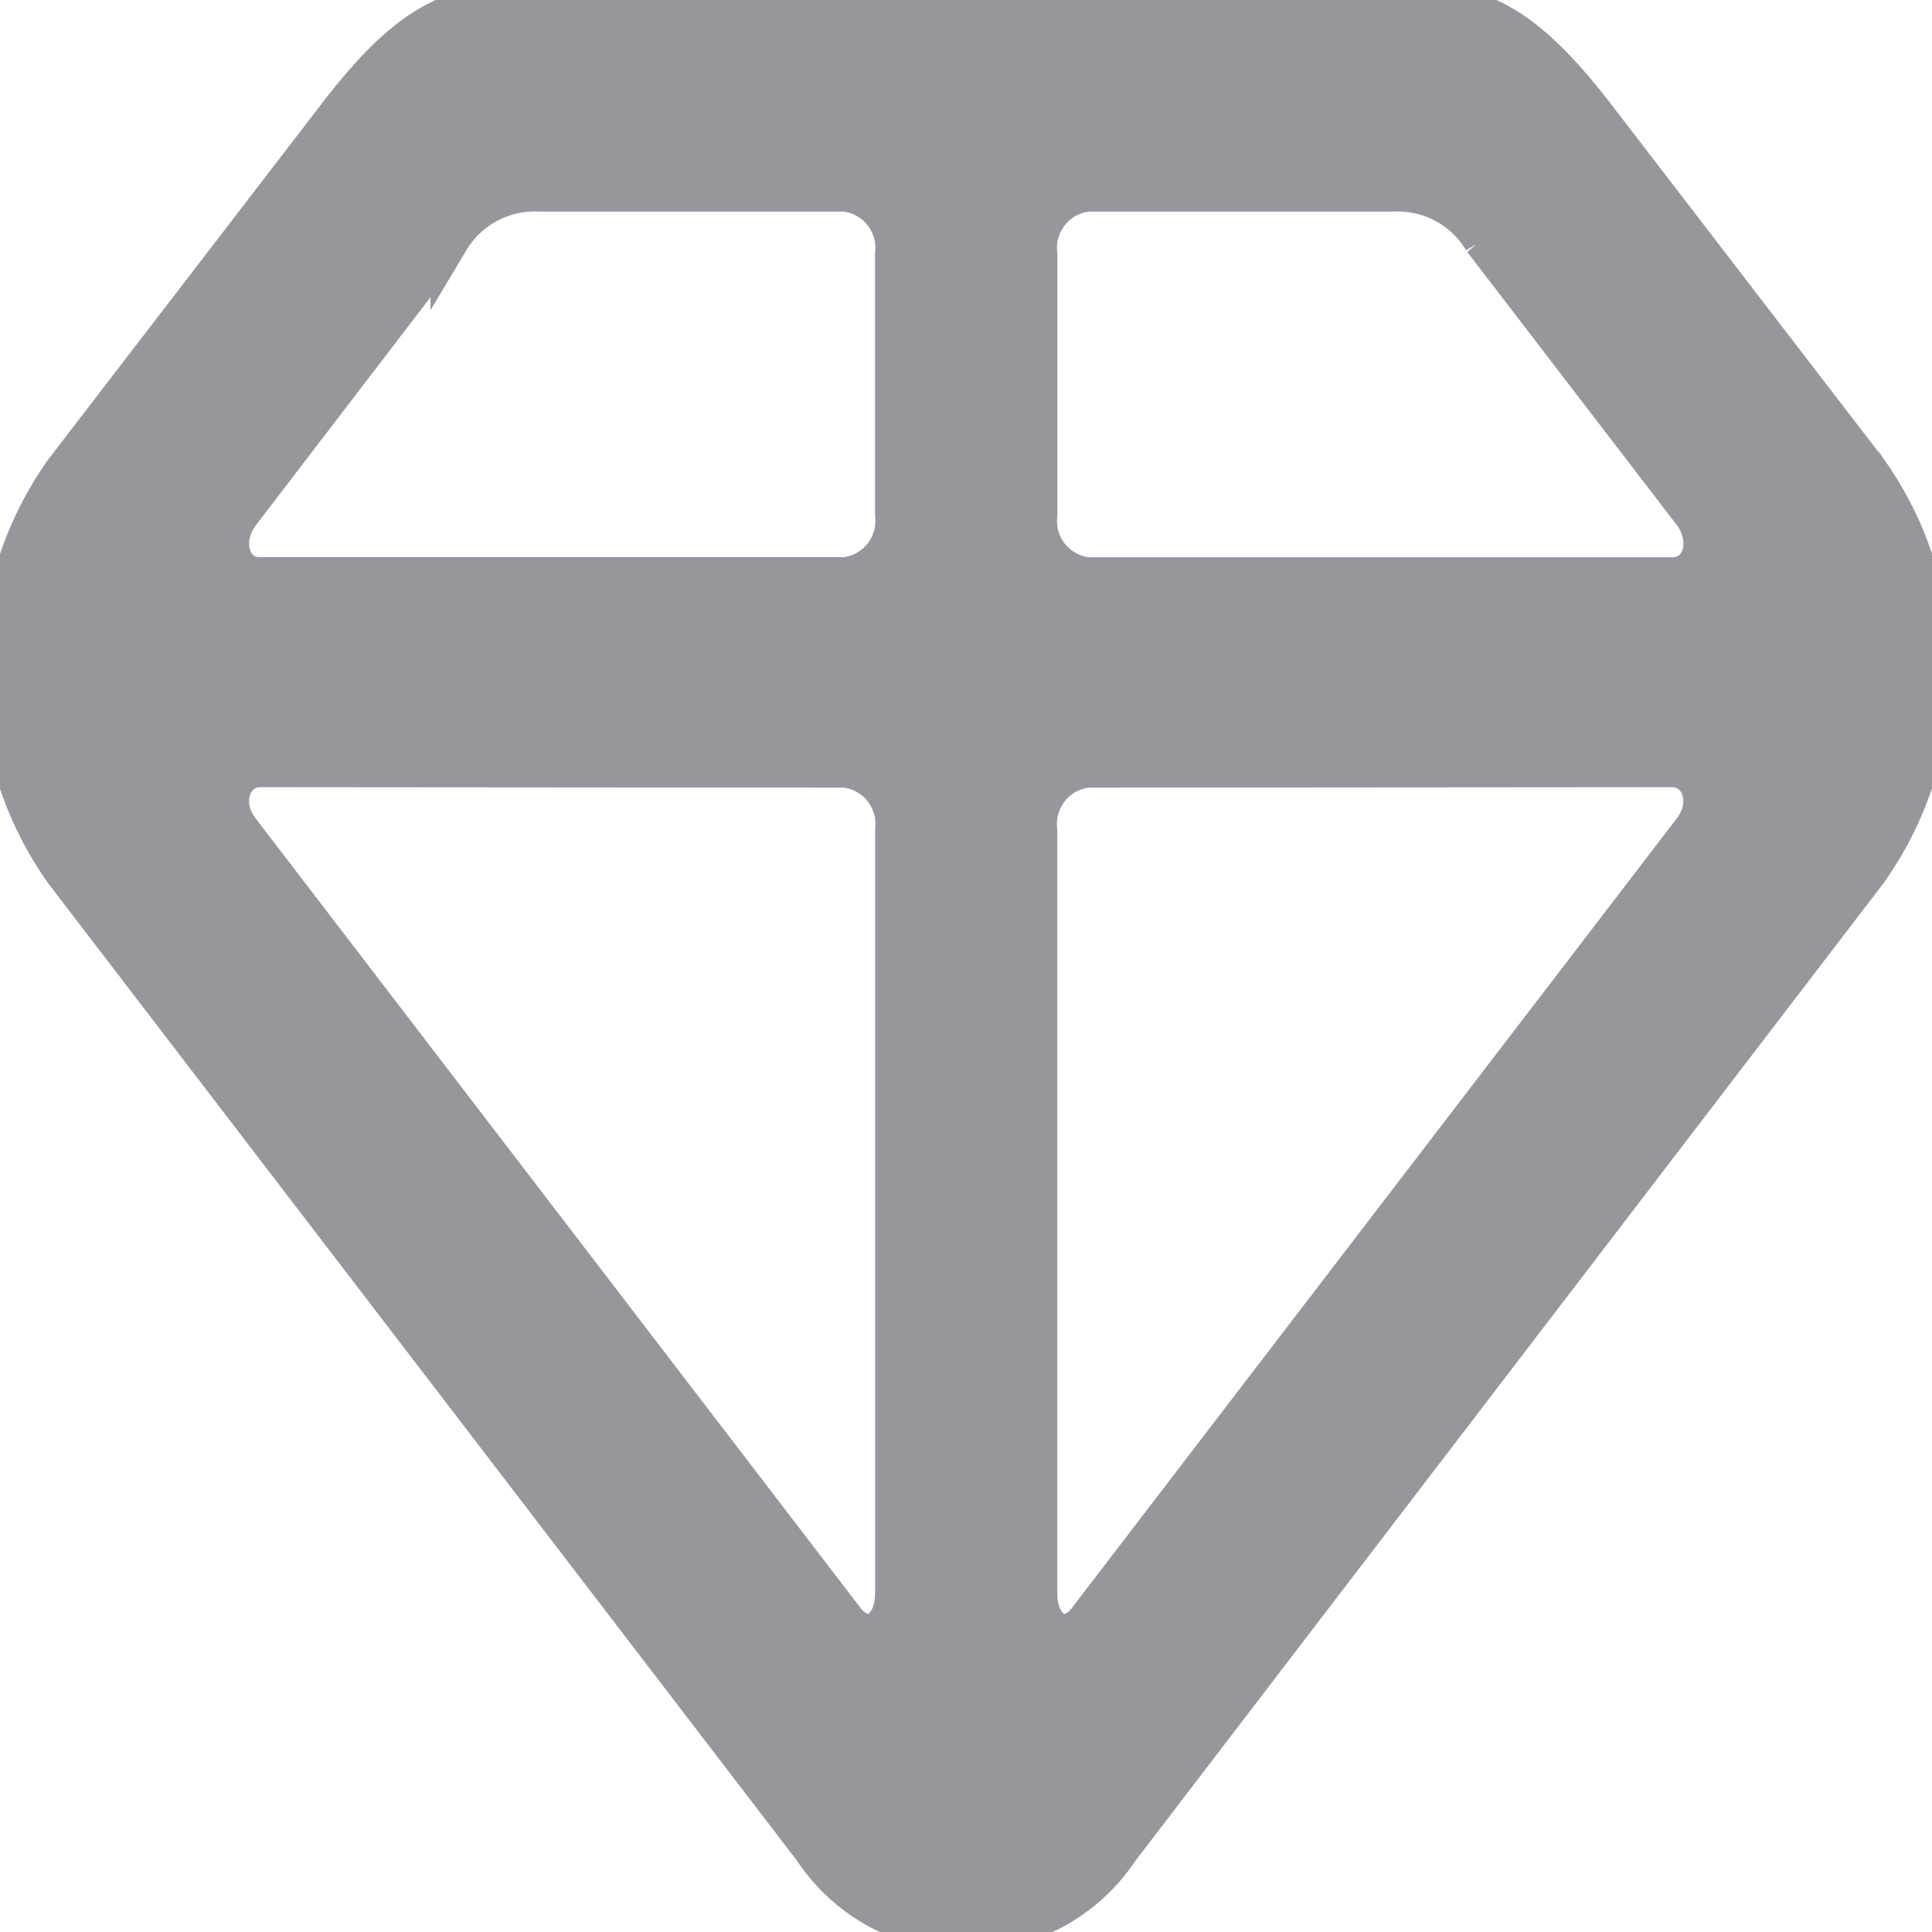 <?xml version="1.0" encoding="iso-8859-1"?>
<svg xmlns="http://www.w3.org/2000/svg" width="25" height="25" fill="none" xmlns:v="https://vecta.io/nano"><g clip-path="url(#A)"><path fill-rule="evenodd" d="M.829 6.089l3.537-4.602C5.333.231 5.916 0 7.082 0h10.84c1.166 0 1.743.231 2.717 1.487l3.537 4.602a4.49 4.49 0 0 1 0 5.185l-9.687 12.659c-.217.328-.513.597-.859.783s-.734.283-1.127.283-.78-.097-1.127-.283-.642-.455-.859-.783L.829 11.287A4.49 4.49 0 0 1 0 8.688a4.49 4.49 0 0 1 .829-2.599zm20.803 3.846c.372 0 .538.455.263.808l-7.823 10.211c-.275.359-.641.148-.641-.34v-9.871c-.011-.095-.003-.191.024-.282s.071-.177.13-.252.133-.136.217-.182.175-.075.27-.085l7.56-.006zm-2.447-6.826l2.71 3.532c.263.346.135.82-.256.82h-7.566c-.095-.01-.186-.039-.27-.085s-.157-.108-.217-.182-.104-.16-.13-.251-.034-.187-.024-.282V3.288c-.011-.095-.003-.191.024-.282s.071-.177.13-.251.133-.136.217-.182.175-.075.27-.085h3.953a1.28 1.28 0 0 1 1.16.622zM3.373 9.935c-.372 0-.538.455-.263.808l7.823 10.211c.275.359.641.148.641-.34v-9.871c.011-.095.003-.191-.024-.282s-.071-.177-.13-.252-.133-.136-.217-.182-.175-.075-.27-.085l-7.56-.006zM5.82 3.109L3.116 6.64c-.269.346-.141.82.25.82h7.566c.095-.01.186-.039.27-.085s.157-.108.217-.182.104-.16.13-.251.035-.187.024-.282V3.288c.011-.095.003-.191-.024-.282s-.071-.177-.13-.251-.133-.136-.217-.182-.175-.075-.27-.085H6.98a1.28 1.28 0 0 0-1.16.622z" fill="#95979d" stroke="#95979d" stroke-width=".5" stroke-miterlimit="10"/></g><defs><clipPath id="A"><path fill="#fff" d="M0 0h25v25H0z"/></clipPath></defs></svg>